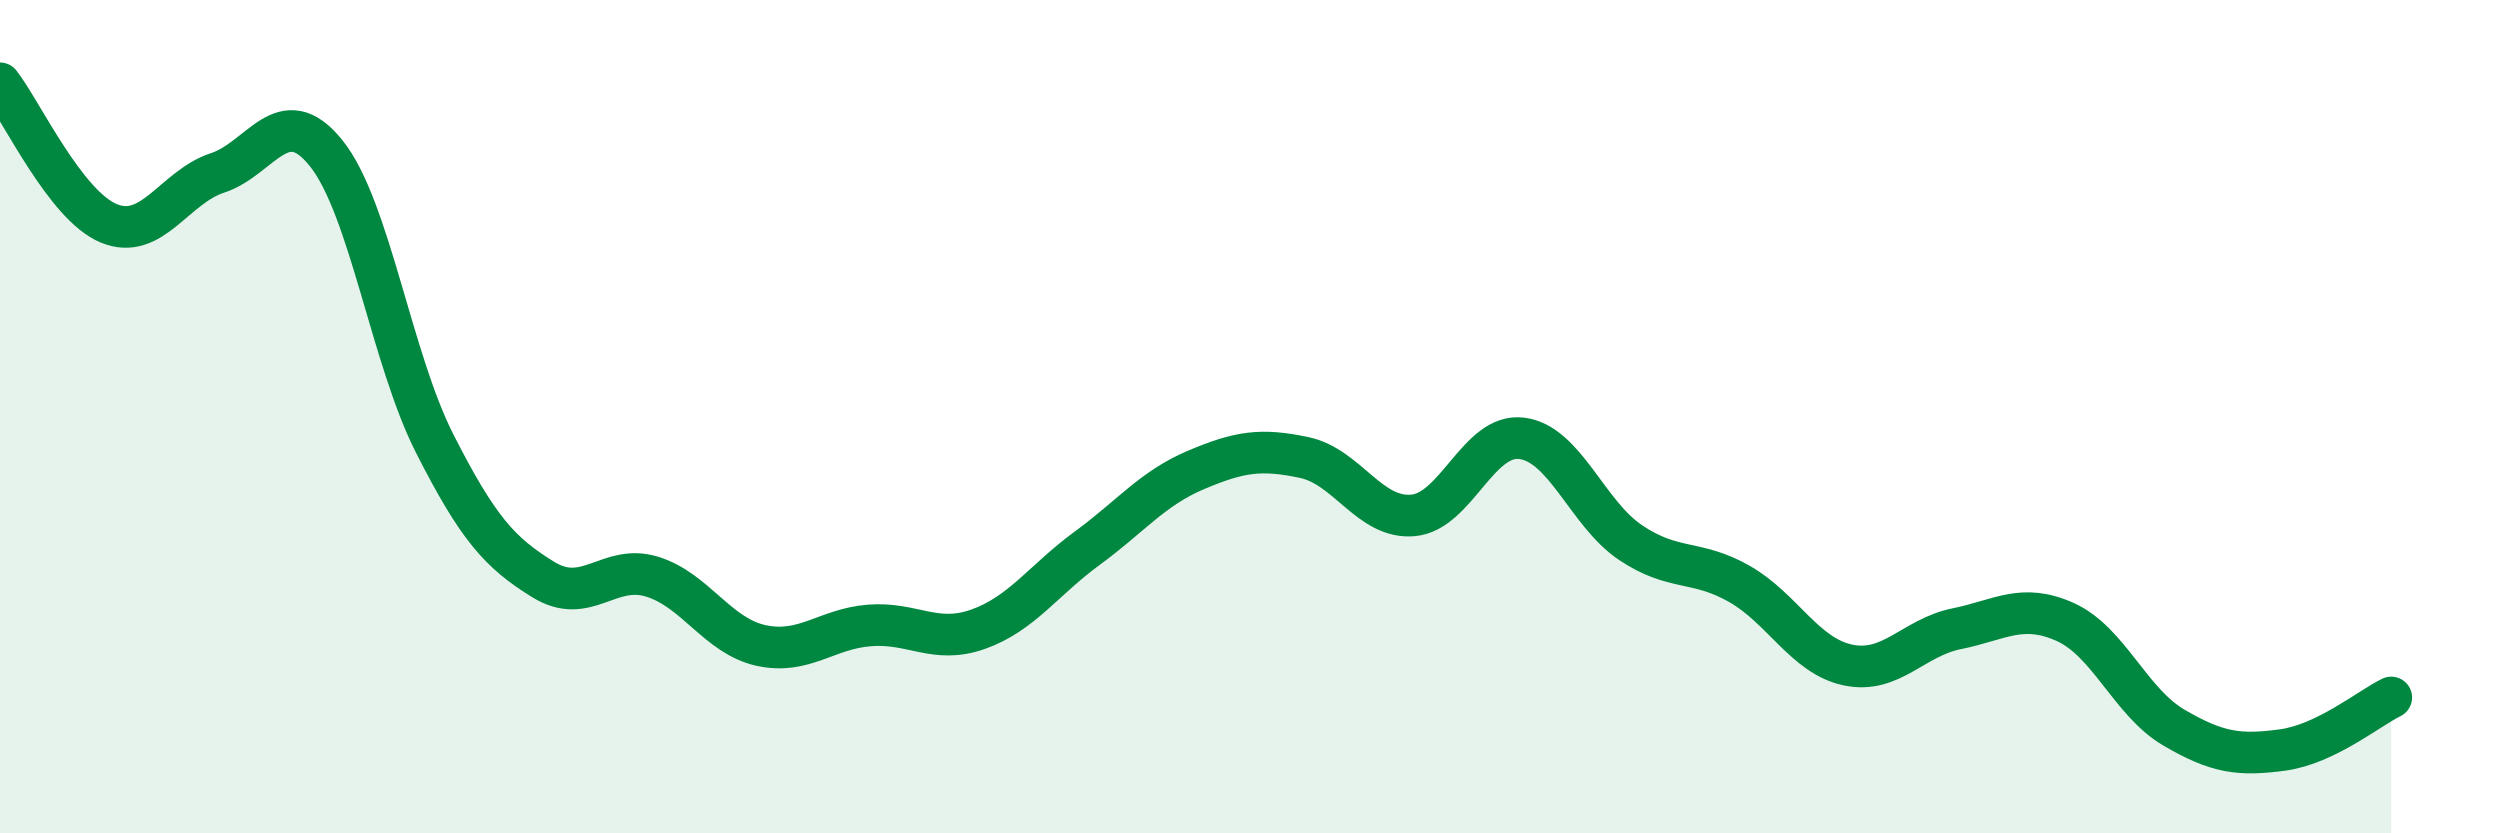 
    <svg width="60" height="20" viewBox="0 0 60 20" xmlns="http://www.w3.org/2000/svg">
      <path
        d="M 0,2 C 0.52,2.67 1.57,4.93 2.61,5.36 C 3.65,5.79 4.18,4.49 5.22,4.15 C 6.26,3.81 6.79,2.38 7.83,3.68 C 8.87,4.98 9.39,8.59 10.43,10.64 C 11.47,12.69 12,13.27 13.04,13.91 C 14.08,14.55 14.61,13.52 15.65,13.84 C 16.69,14.16 17.22,15.26 18.26,15.49 C 19.3,15.72 19.83,15.09 20.87,15.01 C 21.91,14.93 22.44,15.47 23.48,15.1 C 24.52,14.73 25.05,13.92 26.09,13.16 C 27.13,12.4 27.66,11.72 28.7,11.28 C 29.74,10.84 30.26,10.76 31.3,10.98 C 32.34,11.2 32.87,12.46 33.91,12.37 C 34.95,12.28 35.48,10.39 36.52,10.52 C 37.56,10.65 38.09,12.32 39.13,13.02 C 40.17,13.72 40.7,13.42 41.74,14.01 C 42.78,14.6 43.31,15.74 44.35,15.96 C 45.39,16.18 45.92,15.3 46.96,15.09 C 48,14.88 48.53,14.46 49.57,14.93 C 50.61,15.4 51.13,16.85 52.17,17.46 C 53.21,18.07 53.74,18.14 54.78,18 C 55.82,17.86 56.87,16.99 57.39,16.74L57.39 20L0 20Z"
        fill="#008740"
        opacity="0.1"
        stroke-linecap="round"
        stroke-linejoin="round"
      />
      <path
        d="M 0,2 C 0.52,2.67 1.57,4.93 2.61,5.36 C 3.65,5.79 4.18,4.49 5.22,4.15 C 6.26,3.81 6.79,2.38 7.83,3.68 C 8.87,4.98 9.39,8.59 10.43,10.64 C 11.47,12.69 12,13.27 13.04,13.91 C 14.08,14.55 14.61,13.52 15.65,13.84 C 16.69,14.16 17.22,15.26 18.26,15.49 C 19.3,15.72 19.83,15.09 20.87,15.01 C 21.91,14.93 22.44,15.47 23.48,15.1 C 24.52,14.73 25.05,13.92 26.09,13.16 C 27.13,12.4 27.66,11.72 28.7,11.28 C 29.74,10.84 30.26,10.76 31.3,10.98 C 32.34,11.2 32.87,12.46 33.91,12.37 C 34.95,12.28 35.48,10.39 36.52,10.52 C 37.56,10.65 38.09,12.32 39.13,13.02 C 40.17,13.72 40.7,13.42 41.74,14.01 C 42.78,14.6 43.31,15.74 44.35,15.96 C 45.39,16.18 45.92,15.3 46.96,15.09 C 48,14.88 48.53,14.46 49.57,14.93 C 50.61,15.4 51.13,16.85 52.17,17.46 C 53.21,18.07 53.74,18.14 54.78,18 C 55.82,17.86 56.87,16.99 57.39,16.74"
        stroke="#008740"
        stroke-width="1"
        fill="none"
        stroke-linecap="round"
        stroke-linejoin="round"
      />
    </svg>
  
